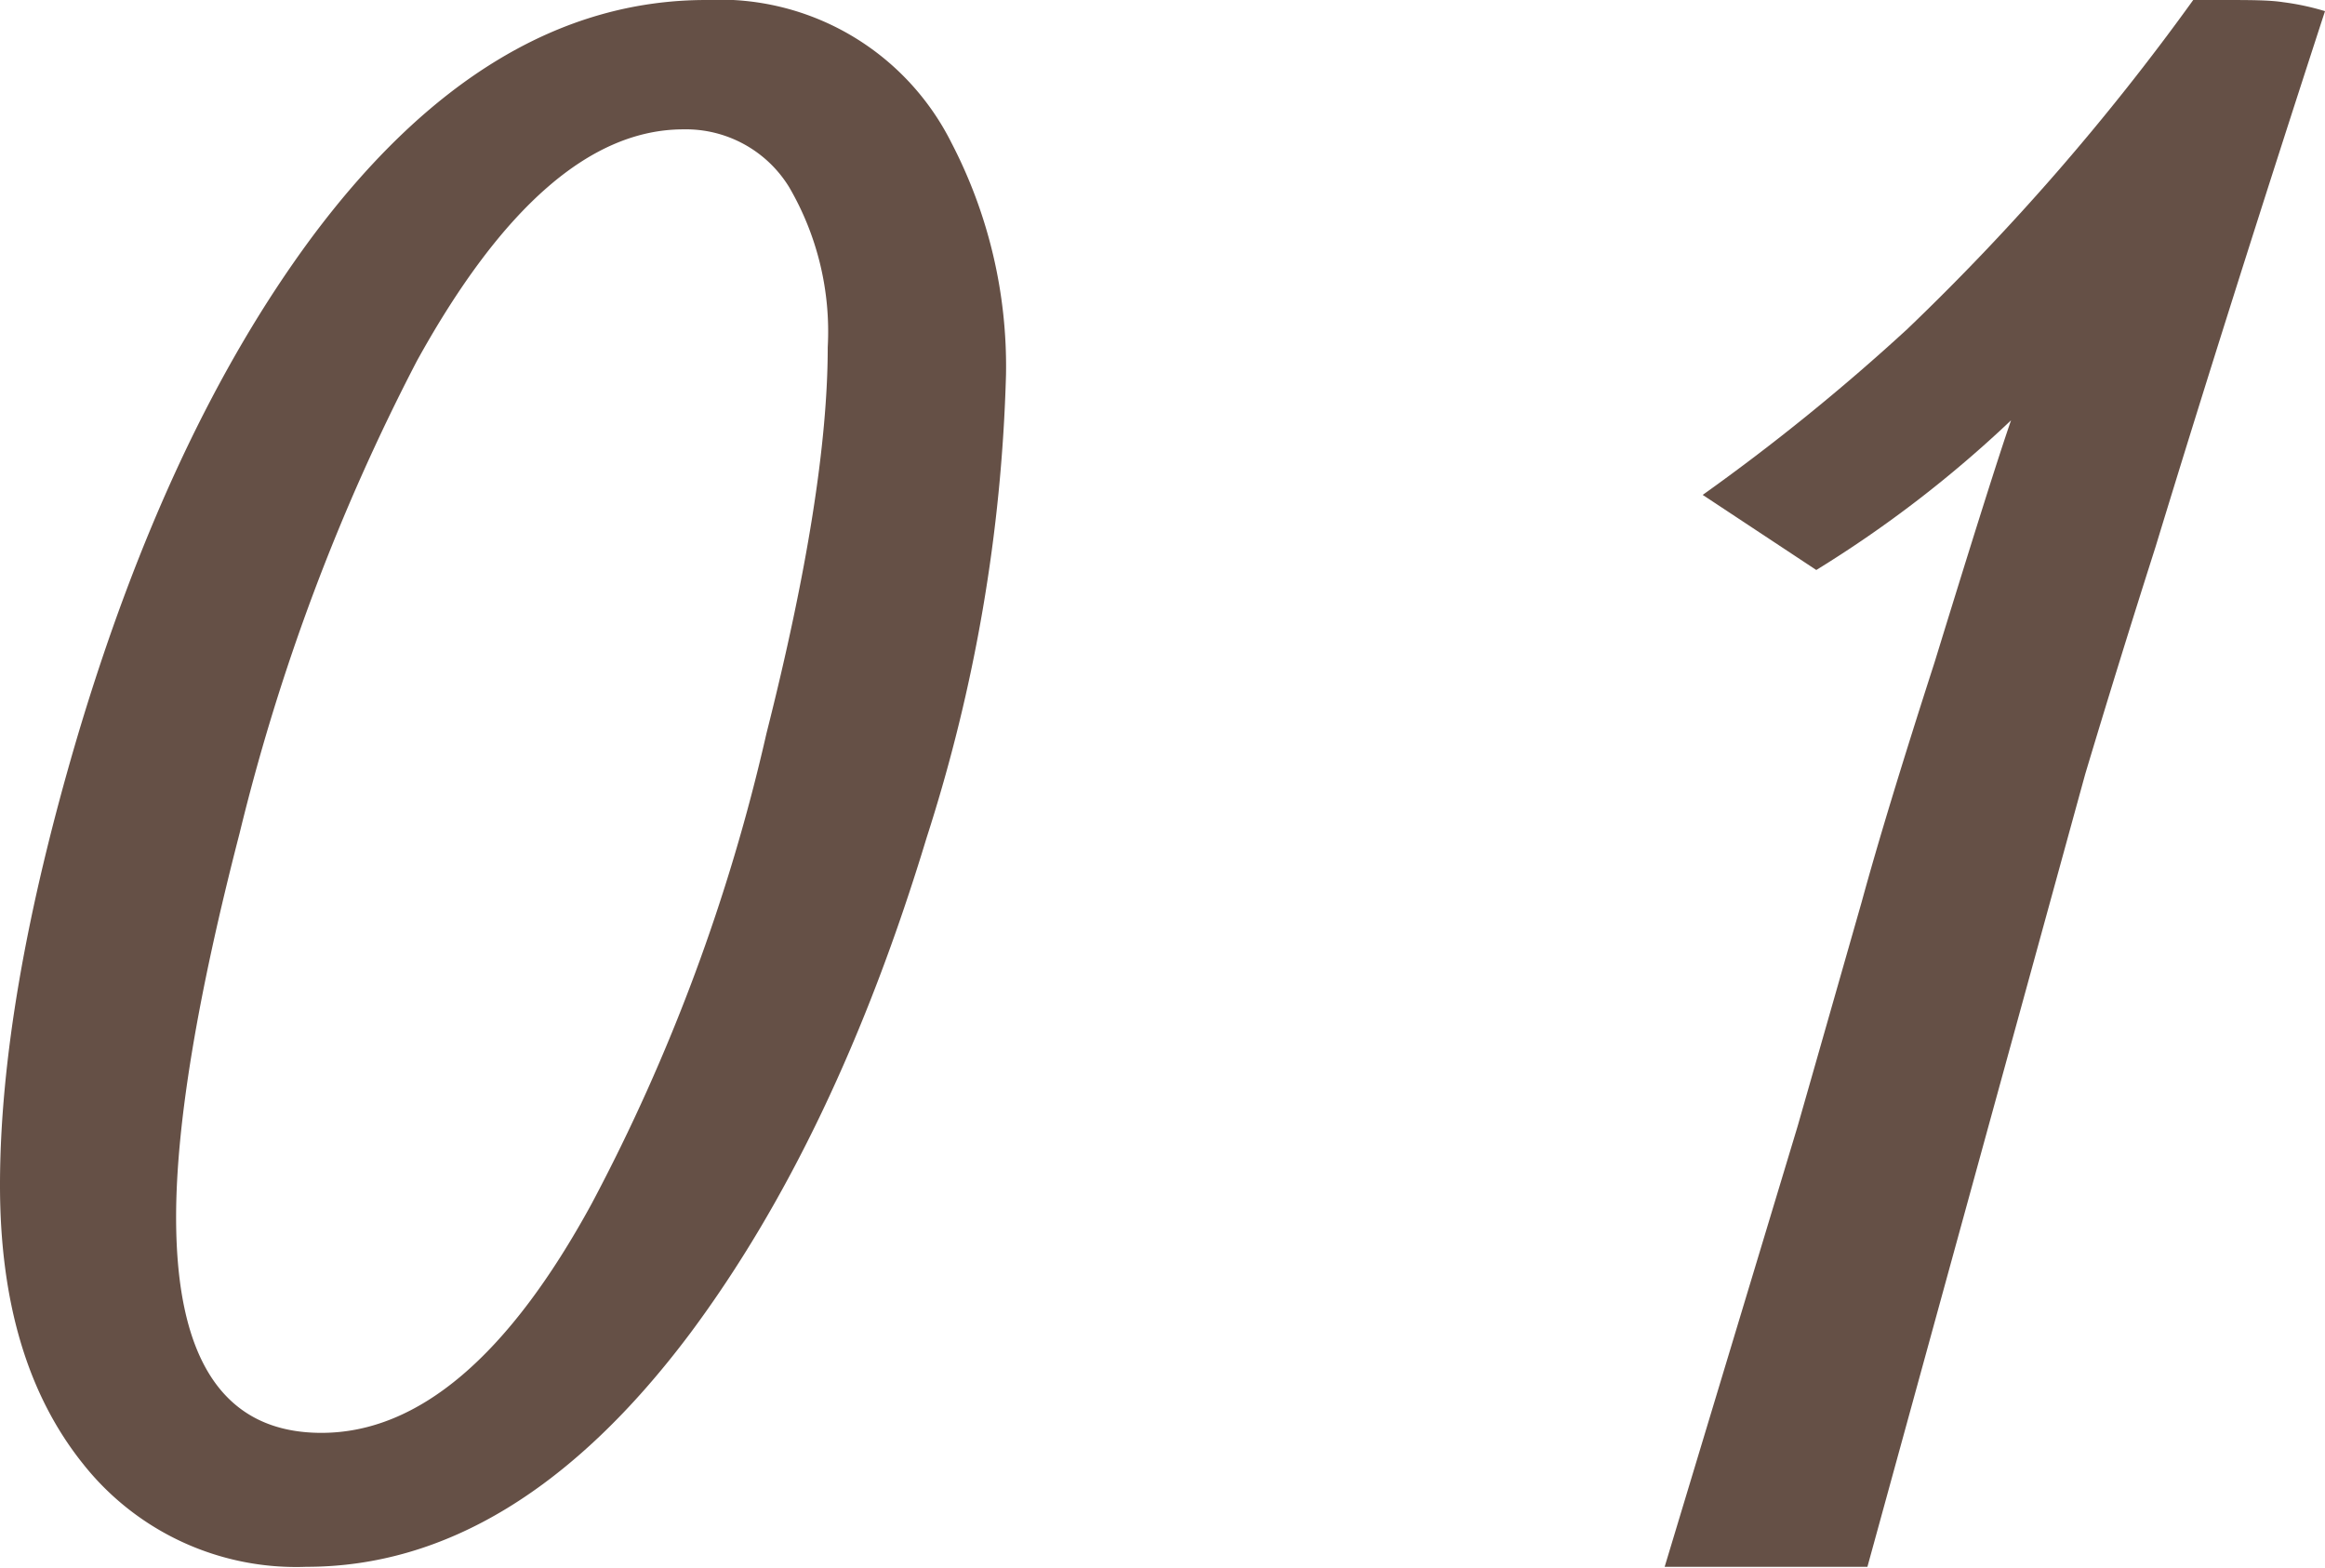 <svg id="レイヤー_1" data-name="レイヤー 1" xmlns="http://www.w3.org/2000/svg" viewBox="0 0 95.98 64.71"><defs><style>.cls-1{isolation:isolate;}.cls-2{fill:#655046;}</style></defs><g id="_01" data-name=" 01" class="cls-1"><g class="cls-1"><path class="cls-2" d="M32.06,13.16a10.7,10.7,0,0,1,10.13,5.9,20,20,0,0,1,2.25,9.56,68.37,68.37,0,0,1-3.28,19.13q-3.75,12.38-9.75,20.44-7.23,9.65-15.85,9.65a11.22,11.22,0,0,1-9.23-4.26c-2.28-2.85-3.42-6.67-3.42-11.49q0-7.68,3.18-18.47Q9.84,31,15.75,23,23.06,13.16,32.06,13.16Zm-.94,5.34q-5.72,0-11,9.56a86.57,86.57,0,0,0-7.32,19.5q-2.62,10.13-2.62,15.85,0,8.9,6,8.9t11.16-9.47a78.38,78.38,0,0,0,7.21-19.4q2.53-10,2.53-15.94a11.83,11.83,0,0,0-1.59-6.61A5,5,0,0,0,31.12,18.5Z" transform="translate(-2.91 -13.16)"/><path class="cls-2" d="M77.89,36.69l-4.69-3.1a87.79,87.79,0,0,0,8.44-6.84A98.38,98.38,0,0,0,93.45,13.16h1.13c1.19,0,2,0,2.58.09a10.58,10.58,0,0,1,1.73.37q-4,12.29-7,22.13-1.5,4.7-2.9,9.37L80,77.84l-8.37,0,5.49-18.19,2.65-9.28q1-3.66,3-9.86,2.42-7.87,3.16-10A48.82,48.82,0,0,1,77.89,36.69Z" transform="translate(-2.91 -13.16)"/></g></g></svg>